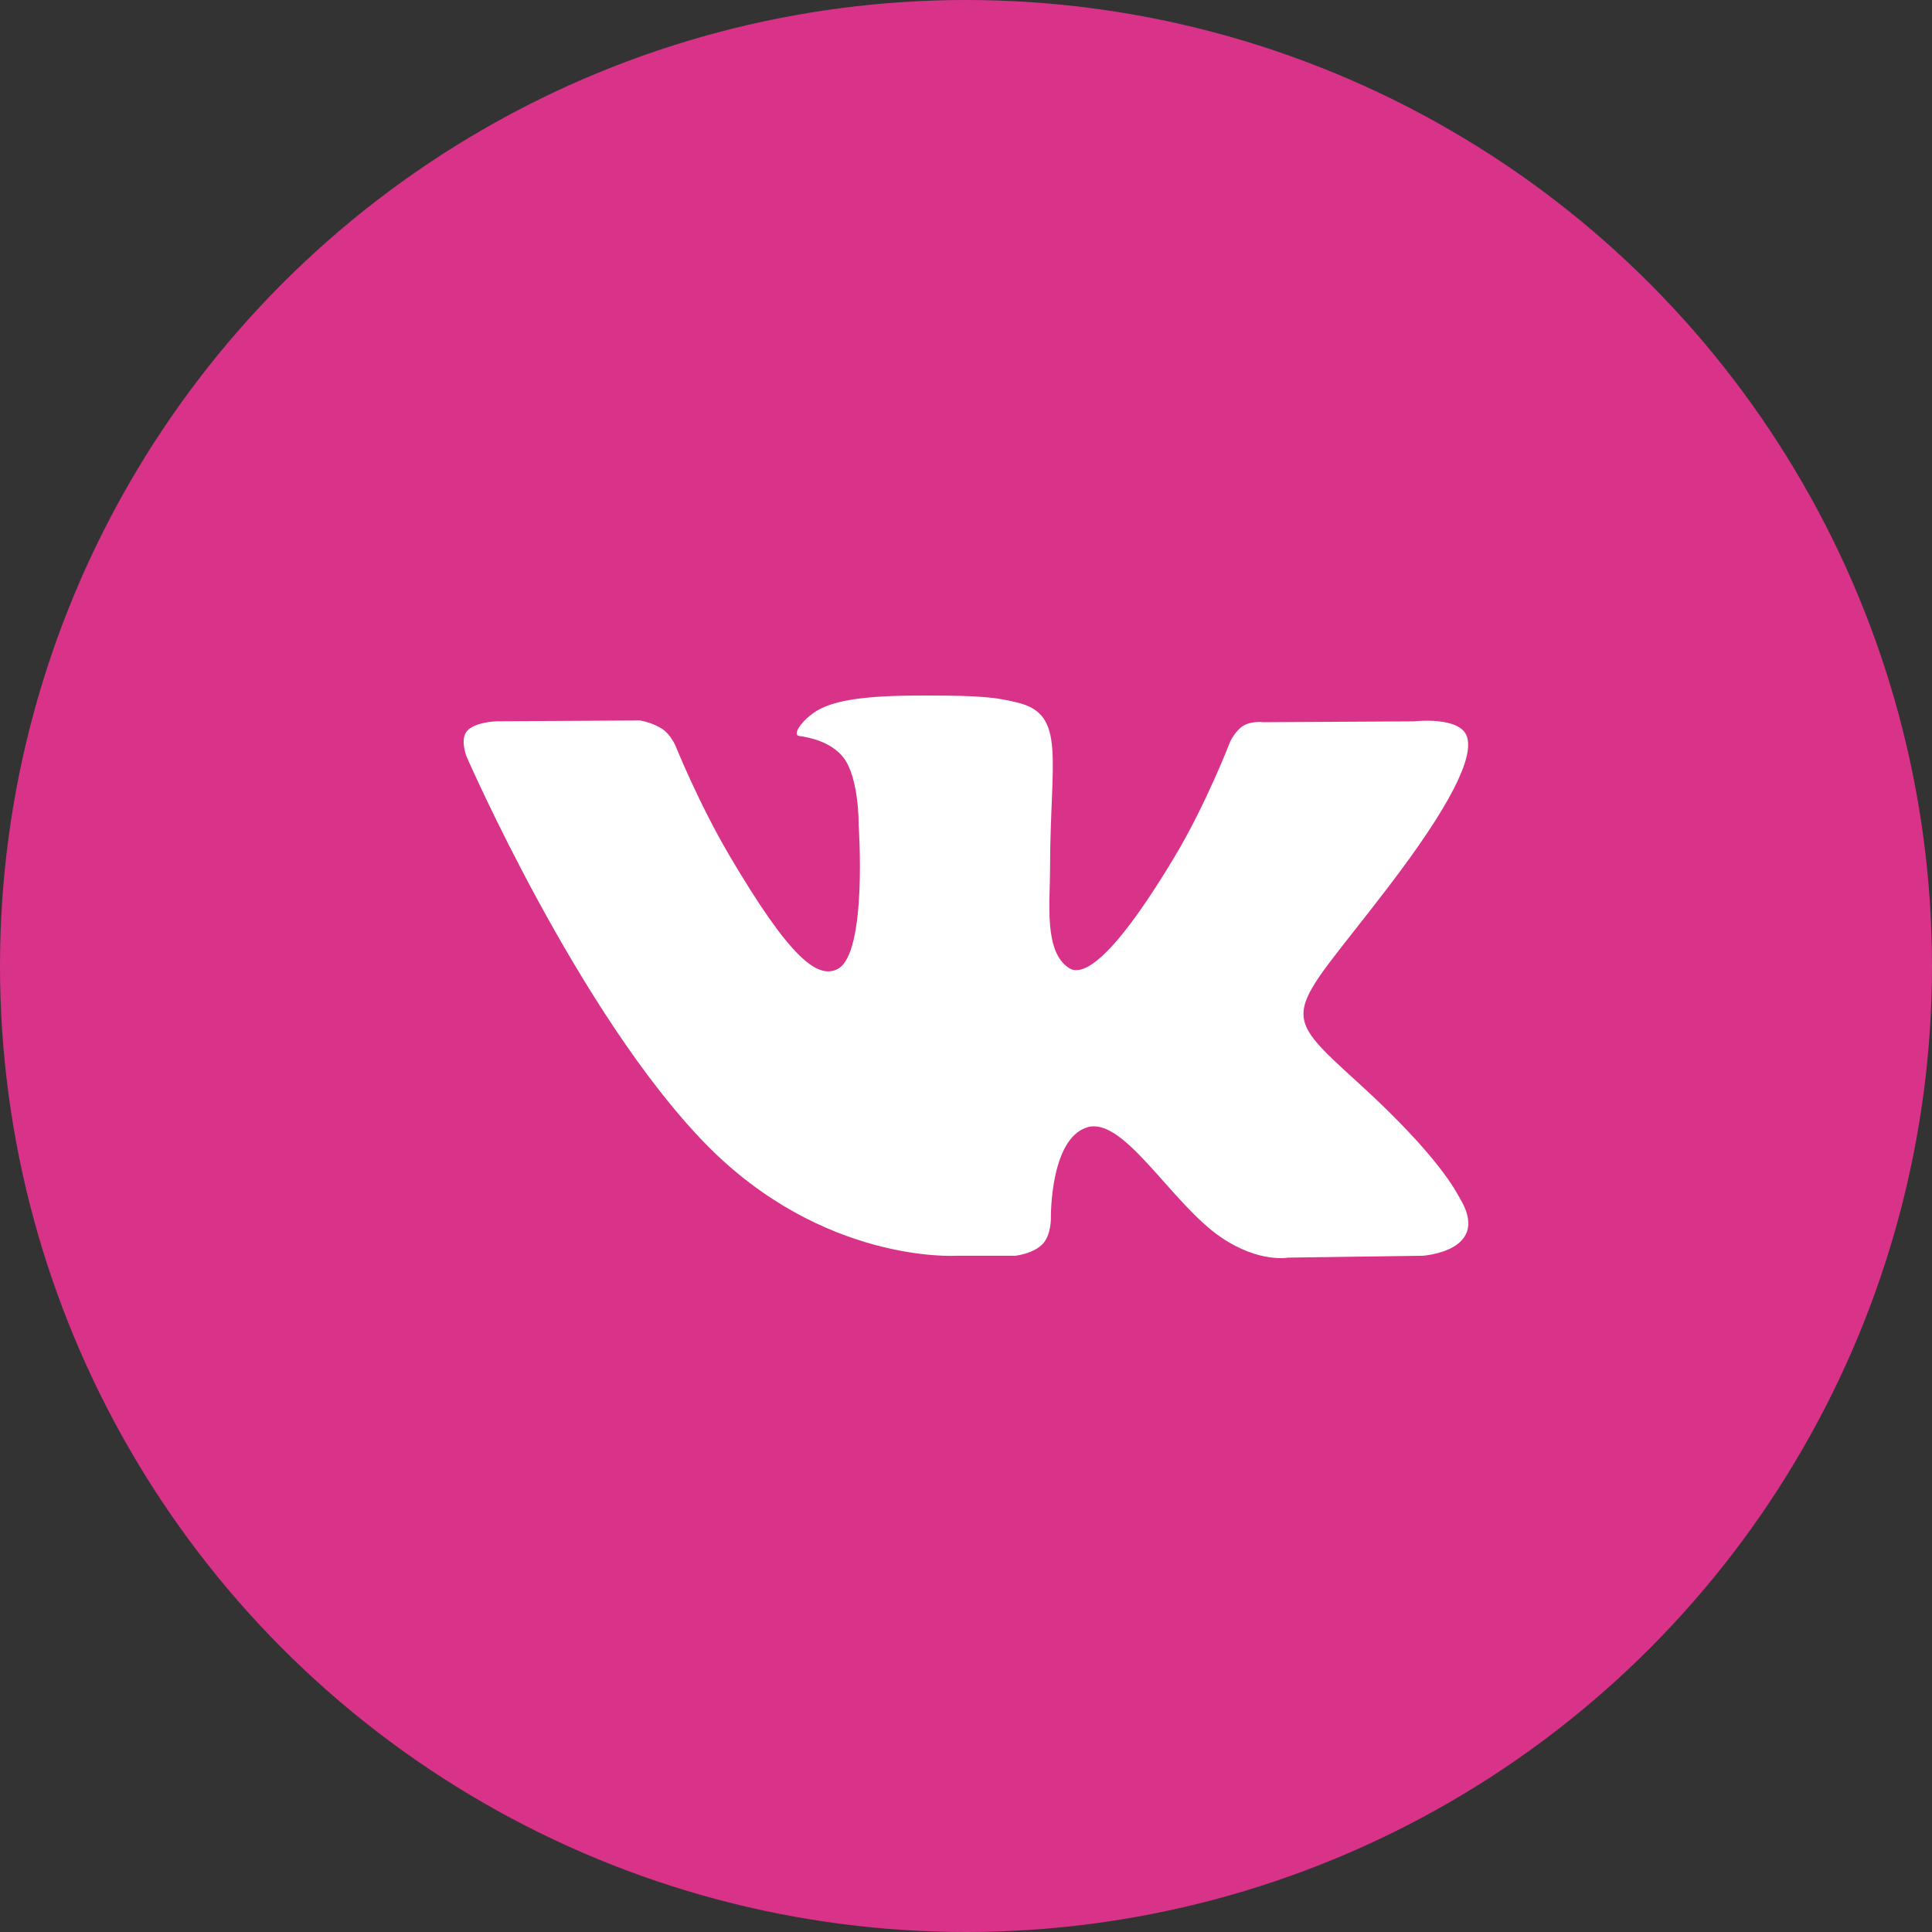 <?xml version="1.0" encoding="UTF-8"?> <svg xmlns="http://www.w3.org/2000/svg" width="50" height="50" viewBox="0 0 50 50" fill="none"><rect x="0" y="0" width="50" height="50" fill="#333333" stroke="none"/><circle cx="25" cy="25" r="25" fill="#D93289"></circle><path d="M37.768 30.987C37.698 30.872 37.266 29.95 35.186 28.055C33.008 26.071 33.301 26.393 35.924 22.962C37.521 20.873 38.16 19.597 37.96 19.051C37.77 18.531 36.595 18.668 36.595 18.668L32.688 18.691C32.688 18.691 32.399 18.652 32.183 18.779C31.973 18.903 31.838 19.19 31.838 19.19C31.838 19.19 31.219 20.807 30.393 22.182C28.653 25.084 27.956 25.237 27.671 25.056C27.01 24.637 27.176 23.369 27.176 22.469C27.176 19.657 27.61 18.485 26.329 18.182C25.903 18.081 25.591 18.015 24.504 18.003C23.11 17.989 21.928 18.008 21.26 18.329C20.815 18.542 20.472 19.019 20.682 19.047C20.94 19.08 21.525 19.201 21.836 19.616C22.237 20.15 22.222 21.353 22.222 21.353C22.222 21.353 22.453 24.662 21.684 25.074C21.156 25.356 20.433 24.78 18.881 22.147C18.086 20.799 17.485 19.308 17.485 19.308C17.485 19.308 17.37 19.03 17.163 18.882C16.913 18.702 16.562 18.645 16.562 18.645L12.847 18.667C12.847 18.667 12.29 18.683 12.085 18.92C11.903 19.133 12.07 19.57 12.07 19.57C12.07 19.57 14.979 26.248 18.272 29.615C21.293 32.701 24.722 32.499 24.722 32.499H26.275C26.275 32.499 26.745 32.448 26.984 32.194C27.205 31.961 27.197 31.524 27.197 31.524C27.197 31.524 27.166 29.478 28.134 29.176C29.088 28.88 30.314 31.154 31.612 32.03C32.594 32.692 33.34 32.547 33.34 32.547L36.813 32.499C36.813 32.499 38.63 32.389 37.768 30.987Z" fill="white"></path></svg> 